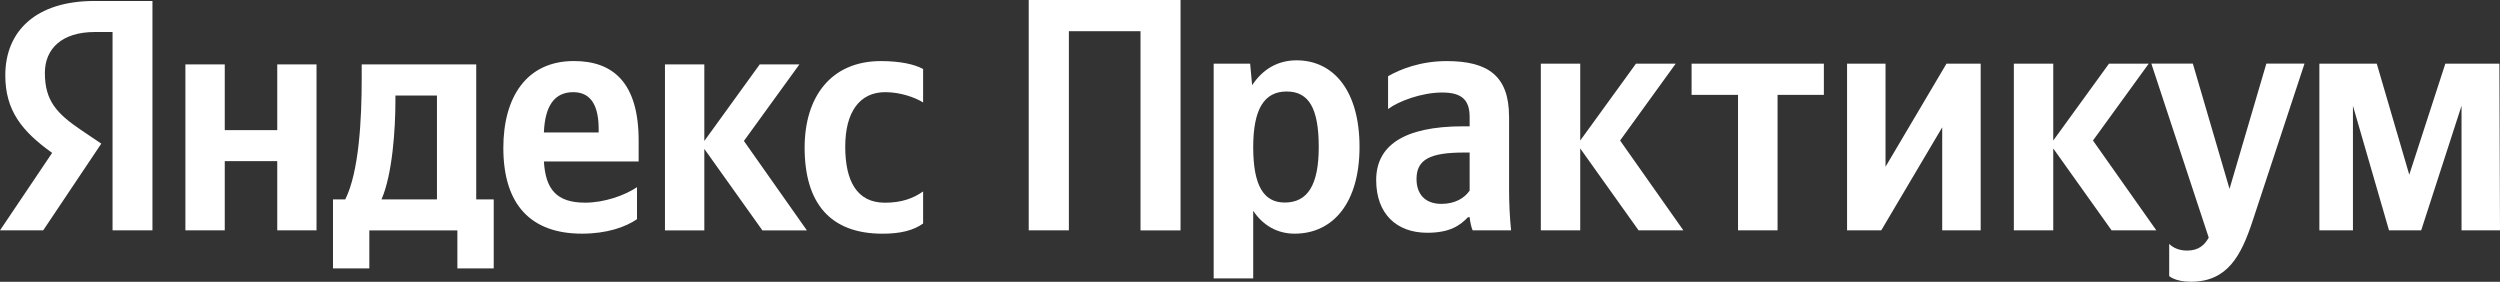 <?xml version="1.0" encoding="UTF-8"?> <svg xmlns="http://www.w3.org/2000/svg" id="Layer_2" data-name="Layer 2" viewBox="0 0 561.5 63.29"><rect x="0" y="0" width="561.5" height="63.29" fill="#333333" stroke="none"/><defs><style> .cls-1 { fill: #fff; fill-rule: evenodd; stroke-width: 0px; } </style></defs><g id="_Слой_1" data-name="Слой 1"><g><path class="cls-1" d="m25.28,51.74h8.96V.22h-13.05C8.07.22,1.19,6.98,1.19,16.92c0,7.93,3.76,12.58,10.52,17.42L0,51.74h9.7l13.05-19.48-4.51-3.04c-5.5-3.72-8.16-6.59-8.16-12.84,0-5.47,3.86-9.19,11.2-9.19h4v44.55h0Zm117.79-2.5v-7.2c-2.74,1.85-7.34,3.48-11.65,3.48-6.45,0-8.89-3.04-9.26-9.26h21.28v-4.68c0-12.98-5.71-17.87-14.54-17.87-10.73,0-15.85,8.23-15.85,19.5,0,12.98,6.38,19.27,17.65,19.27,5.61,0,9.77-1.47,12.37-3.25h0Zm55.14,3.25c4.09,0,6.97-.75,9.12-2.29v-7.2c-2.22,1.57-4.89,2.53-8.58,2.53-6.31,0-8.91-4.89-8.91-12.6s3.2-12.23,8.98-12.23c3.41,0,6.73,1.19,8.51,2.31v-7.51c-1.85-1.03-5.1-1.78-9.47-1.78-11.27,0-17.14,8.09-17.14,19.43,0,12.44,5.7,19.34,17.49,19.34h0ZM62.27,14.47v14.76h-11.79v-14.76h-8.84v37.27h8.84v-15.55h11.79v15.55h8.82V14.47h-8.82Zm48.62,30.31h-3.93V14.47h-25.72v3.18c0,9.12-.59,20.91-3.69,27.13h-2.76v15.5h8.16v-8.53h19.78v8.53h8.16v-15.5h0Zm60.35,6.97l-13.05-18.31v18.31h-8.84V14.47h8.84v17.19l12.44-17.19h8.91l-12.46,17.19,14.15,20.09h-9.99Zm-42.49-31.05c4.37,0,5.71,3.65,5.71,8.3v.75h-12.3c.23-5.94,2.36-9.05,6.59-9.05h0Zm-30.61,24.09h-12.46c2.46-5.61,3.13-15.78,3.13-22.21v-1.12h9.33v23.34Z"></path><path class="cls-1" d="m231.05,0v51.73h9.02V7h16.09v44.74h8.99V0h-34.1Zm49.74,14.3h-8.2v48.23h8.88v-15.19c2.23,3.36,5.49,5.14,9.3,5.14,8.64,0,14.58-6.93,14.58-19.49s-5.8-19.44-14.14-19.44c-4.18,0-7.58,1.95-9.98,5.59l-.45-4.84h0Zm7.75,31.19c-4.7,0-7.07-3.78-7.07-12.42s2.51-12.52,7.51-12.52,7.21,3.8,7.21,12.45-2.54,12.49-7.66,12.49h0Zm50.39-19.28c0-9.09-4.63-12.49-14-12.49-5.89,0-10.5,1.85-13.17,3.4v7.37c2.37-1.78,7.58-3.71,12.12-3.71,4.25,0,6.2,1.48,6.2,5.5v2.09h-1.43c-13.55,0-19.56,4.46-19.56,12.07s4.6,11.84,11.46,11.84c5.21,0,7.44-1.71,9.16-3.5h.38c.07.96.35,2.23.66,2.96h8.64c-.31-3.03-.45-6.08-.45-9.14v-16.39h0Zm-8.85,16.6c-1.13,1.64-3.22,2.98-6.34,2.98-3.71,0-5.59-2.23-5.59-5.59,0-4.39,3.05-5.94,10.66-5.94h1.27v8.55h0Zm37.95,8.92h10.05l-14.21-20.17,12.49-17.26h-8.92l-12.52,17.26V14.3h-8.85v37.43h8.85v-18.39l13.1,18.39h0Zm41.61-30.43v-7h-29.71v7h10.43v30.43h8.88v-30.43h10.4Zm5.21-7v37.43h7.68l13.69-23.13v23.13h8.64V14.3h-7.68l-13.69,23.15V14.3h-8.64Zm59.41,37.43h10.05l-14.23-20.17,12.52-17.26h-8.92l-12.52,17.26V14.3h-8.85v37.43h8.85v-18.39l13.1,18.39h0Zm17.8,11.55c-3.5,0-4.86-1.27-4.86-1.27v-7.23c.99.99,2.4,1.5,4.04,1.5,2.44,0,3.85-1.13,4.84-2.91l-12.89-39.08h9.32l8.24,28.13,8.27-28.13h8.57l-11.69,35.44c-2.54,7.66-5.59,13.55-13.83,13.55h0Zm60.8-11.55h8.64l-.14-37.43h-12.14l-8.1,24.94-7.3-24.94h-12.89v37.43h7.54v-27.97l8.1,27.97h7.23l9.06-27.97v27.97Z"></path></g></g></svg> 